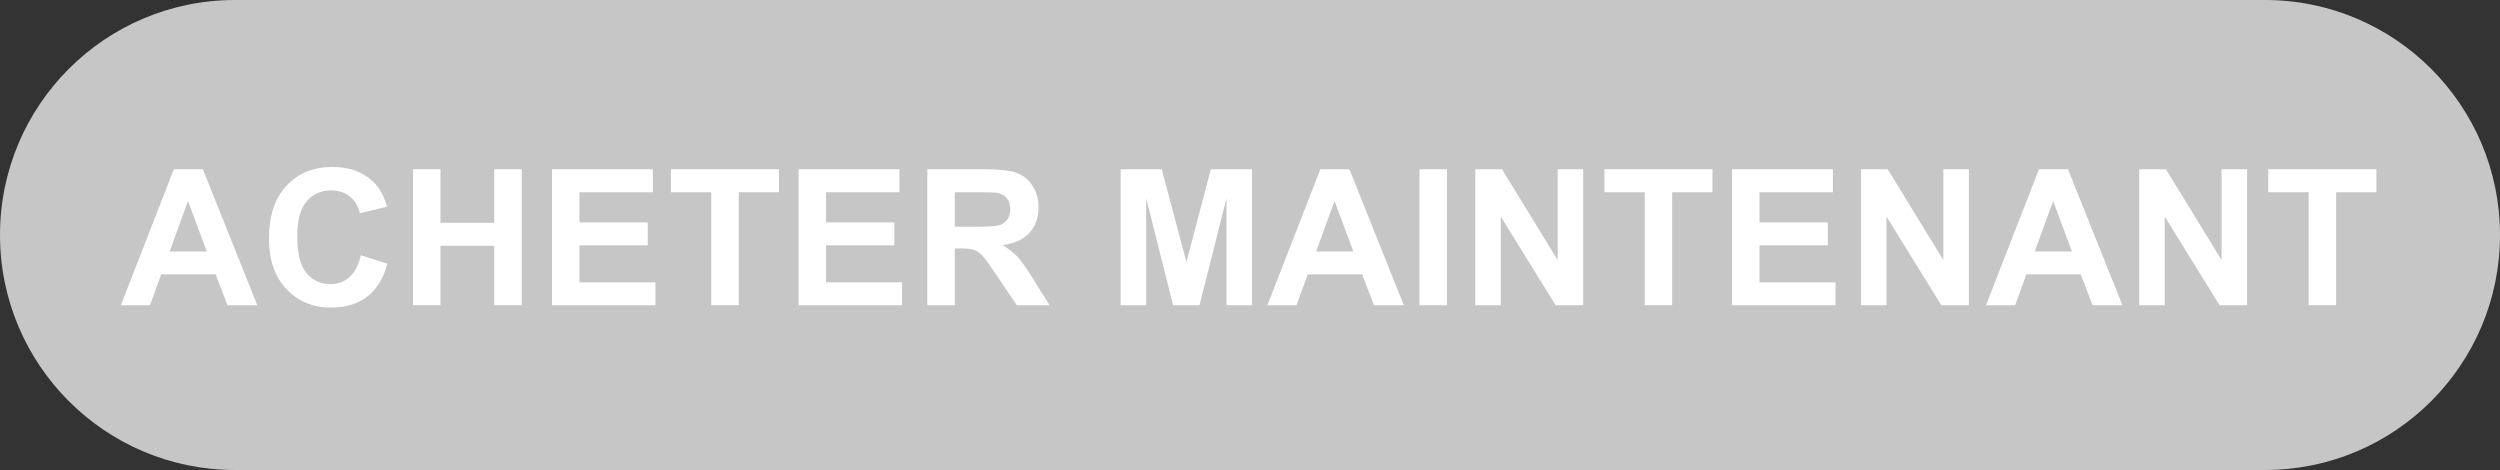 <?xml version="1.0" encoding="UTF-8"?> <!-- Generator: Adobe Illustrator 17.0.0, SVG Export Plug-In . SVG Version: 6.00 Build 0) --> <svg xmlns="http://www.w3.org/2000/svg" xmlns:xlink="http://www.w3.org/1999/xlink" version="1.1" id="Calque_1" x="0px" y="0px" width="1000px" height="188px" viewBox="0 0 1000 188" xml:space="preserve"><rect x="0" y="0" width="1000" height="188" fill="#333333" stroke="none"/> <g id="Gruppe_64" transform="translate(-524 -8264)"> <g id="KAUFEN-Button" transform="translate(0 -55)"> <path id="Abgerundetes_Rechteck_1" fill="#C6C6C6" d="M618,8319h812c51.915,0,94,42.085,94,94s-42.085,94-94,94l0,0H618 c-51.915,0-94-42.085-94-94S566.085,8319,618,8319z"></path> <g> <path fill="#FFFFFF" d="M626.929,8441.099H614.98l-4.75-12.357h-21.746l-4.49,12.357h-11.652l21.189-54.402h11.615 L626.929,8441.099z M606.704,8419.575l-7.496-20.188l-7.348,20.188H606.704z"></path> <path fill="#FFFFFF" d="M668.323,8421.097l10.65,3.377c-1.633,5.938-4.348,10.348-8.146,13.229 c-3.798,2.883-8.616,4.323-14.454,4.323c-7.224,0-13.162-2.468-17.813-7.403c-4.651-4.936-6.977-11.683-6.977-20.243 c0-9.055,2.338-16.087,7.014-21.097s10.823-7.515,18.443-7.515c6.655,0,12.061,1.967,16.217,5.9 c2.474,2.326,4.329,5.666,5.566,10.02l-10.873,2.598c-0.644-2.82-1.985-5.047-4.026-6.68s-4.521-2.449-7.44-2.449 c-4.033,0-7.305,1.447-9.815,4.342c-2.511,2.895-3.767,7.583-3.767,14.064c0,6.878,1.237,11.776,3.711,14.695 c2.474,2.92,5.69,4.379,9.648,4.379c2.919,0,5.43-0.928,7.533-2.783C665.899,8427.999,667.408,8425.08,668.323,8421.097z"></path> <path fill="#FFFFFF" d="M689.197,8441.099v-54.402h10.984v21.412h21.523v-21.412h10.984v54.402h-10.984v-23.787h-21.523v23.787 H689.197z"></path> <path fill="#FFFFFF" d="M744.804,8441.099v-54.402h40.338v9.203h-29.354v12.061h27.313v9.166h-27.313v14.807h30.393v9.166 H744.804z"></path> <path fill="#FFFFFF" d="M808.502,8441.099v-45.199H792.36v-9.203h43.232v9.203h-16.105v45.199H808.502z"></path> <path fill="#FFFFFF" d="M843.44,8441.099v-54.402h40.338v9.203h-29.354v12.061h27.313v9.166h-27.313v14.807h30.393v9.166H843.44z "></path> <path fill="#FFFFFF" d="M894.928,8441.099v-54.402h23.119c5.813,0,10.038,0.489,12.673,1.466 c2.635,0.978,4.744,2.716,6.327,5.214c1.583,2.499,2.375,5.356,2.375,8.572c0,4.082-1.2,7.453-3.6,10.112 c-2.4,2.66-5.987,4.336-10.762,5.028c2.375,1.386,4.335,2.907,5.882,4.564c1.546,1.658,3.63,4.602,6.253,8.832l6.643,10.613 h-13.137l-7.941-11.838c-2.82-4.23-4.75-6.896-5.789-7.997c-1.039-1.101-2.14-1.855-3.303-2.264 c-1.163-0.408-3.006-0.612-5.529-0.612h-2.227v22.711H894.928z M905.913,8409.704h8.127c5.27,0,8.56-0.223,9.871-0.668 c1.311-0.445,2.338-1.212,3.08-2.301c0.742-1.088,1.113-2.449,1.113-4.082c0-1.83-0.489-3.309-1.466-4.435 c-0.978-1.125-2.356-1.837-4.138-2.134c-0.891-0.123-3.563-0.186-8.016-0.186h-8.572V8409.704z"></path> <path fill="#FFFFFF" d="M972.263,8441.099v-54.402h16.439l9.871,37.109l9.76-37.109h16.477v54.402h-10.205v-42.824 l-10.799,42.824H993.23l-10.762-42.824v42.824H972.263z"></path> <path fill="#FFFFFF" d="M1085.538,8441.099h-11.949l-4.75-12.357h-21.746l-4.49,12.357h-11.652l21.189-54.402h11.615 L1085.538,8441.099z M1065.314,8419.575l-7.496-20.188l-7.348,20.188H1065.314z"></path> <path fill="#FFFFFF" d="M1091.79,8441.099v-54.402h10.984v54.402H1091.79z"></path> <path fill="#FFFFFF" d="M1114.111,8441.099v-54.402h10.688l22.266,36.33v-36.33h10.205v54.402h-11.021l-21.932-35.477v35.477 H1114.111z"></path> <path fill="#FFFFFF" d="M1181.891,8441.099v-45.199h-16.143v-9.203h43.232v9.203h-16.105v45.199H1181.891z"></path> <path fill="#FFFFFF" d="M1216.828,8441.099v-54.402h40.338v9.203h-29.354v12.061h27.313v9.166h-27.313v14.807h30.393v9.166 H1216.828z"></path> <path fill="#FFFFFF" d="M1268.391,8441.099v-54.402h10.688l22.266,36.33v-36.33h10.205v54.402h-11.021l-21.932-35.477v35.477 H1268.391z"></path> <path fill="#FFFFFF" d="M1372.983,8441.099h-11.949l-4.75-12.357h-21.746l-4.49,12.357h-11.652l21.189-54.402h11.615 L1372.983,8441.099z M1352.758,8419.575l-7.496-20.188l-7.348,20.188H1352.758z"></path> <path fill="#FFFFFF" d="M1379.681,8441.099v-54.402h10.688l22.266,36.33v-36.33h10.205v54.402h-11.021l-21.932-35.477v35.477 H1379.681z"></path> <path fill="#FFFFFF" d="M1447.46,8441.099v-45.199h-16.143v-9.203h43.232v9.203h-16.105v45.199H1447.46z"></path> </g> </g> </g> </svg> 